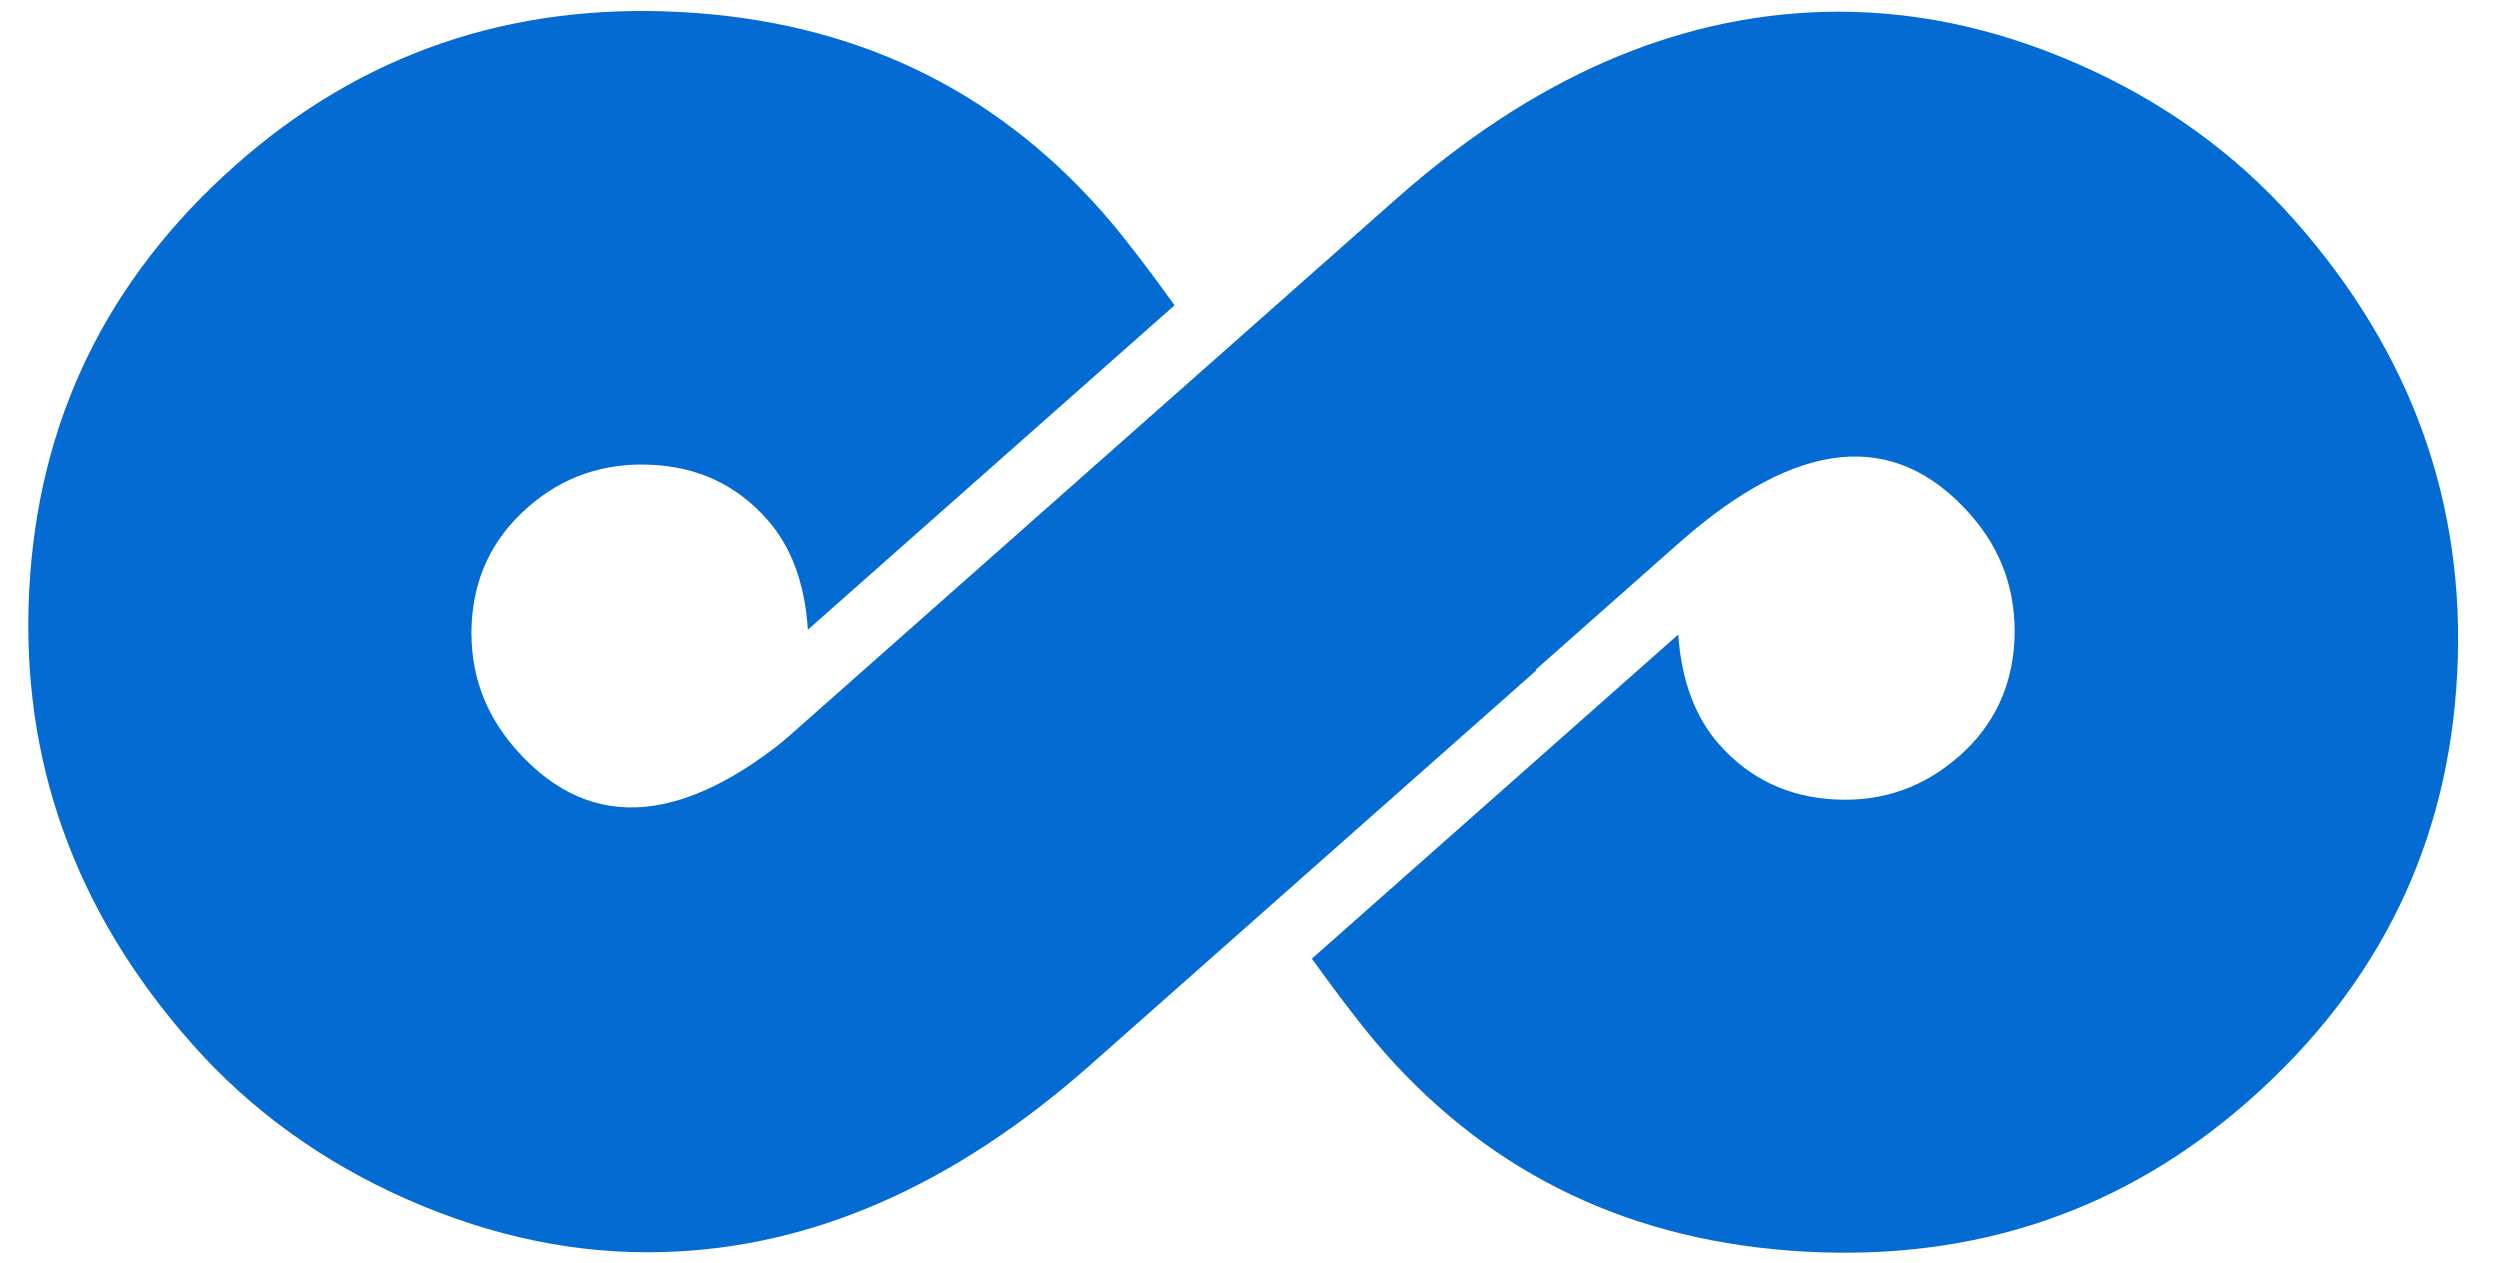 <?xml version="1.0" encoding="UTF-8"?> <svg xmlns="http://www.w3.org/2000/svg" xmlns:xlink="http://www.w3.org/1999/xlink" xmlns:xodm="http://www.corel.com/coreldraw/odm/2003" xml:space="preserve" width="297mm" height="150mm" version="1.1" style="shape-rendering:geometricPrecision; text-rendering:geometricPrecision; image-rendering:optimizeQuality; fill-rule:evenodd; clip-rule:evenodd" viewBox="0 0 29700 15000"> <defs> <style type="text/css"> .fil0 {fill:#046bd2;fill-rule:nonzero} </style> </defs> <g id="Слой_x0020_1">  <g id="_1633361408"> <path class="fil0" d="M9154.11 8938.81l7432.74 -6575.93c1615.71,-1429.46 3301.8,-2168.93 5068.66,-2221.21 1015,-30.02 2029.05,178.68 3038.94,622.53 1009.91,443.84 1865.82,1062.47 2564.61,1852.3 1391.16,1572.42 2035.21,3368.64 1932.54,5381.87 -102.67,2013.23 -922.38,3702.89 -2462.35,5065.34 -1485.88,1314.59 -3248.82,1916.31 -5282.02,1805.6 -2033.21,-110.71 -3697.74,-894.77 -4996.38,-2362.62 -204.21,-230.82 -495.27,-603.4 -866.36,-1117.33l4353.02 -3851.23c38.33,544.75 199.27,980.99 486.44,1305.58 363.75,411.14 824.71,626.96 1382.5,654.25 557.79,27.31 1049.25,-143.92 1474.82,-520.43 407.53,-360.54 626.96,-824.71 651.05,-1386.11 20.93,-565.01 -150.28,-1056.48 -526.79,-1482.05 -899.78,-1017.02 -2052.96,-903.33 -3463.09,344.24l-7284.89 6445.13 -3503.44 -3959.93z"></path> <path class="fil0" d="M18253.67 7962.09l-5302.13 4690.94c-1615.72,1429.46 -3305.4,2172.11 -5068.65,2221.19 -1015,30.02 -2029.05,-178.68 -3038.95,-622.52 -1009.9,-443.85 -1865.83,-1062.46 -2564.61,-1852.29 -1391.16,-1572.42 -2035.2,-3368.66 -1932.53,-5381.89 102.67,-2013.23 918.77,-3699.69 2455.14,-5058.95 1493.08,-1320.97 3259.63,-1925.89 5292.83,-1815.18 2033.21,110.71 3694.14,897.99 4992.77,2365.82 210.59,238.03 501.65,610.62 866.37,1117.32l-4356.63 3854.42c-34.72,-547.91 -195.66,-984.18 -482.83,-1308.77 -363.74,-411.14 -824.71,-626.96 -1386.11,-651.05 -561.4,-24.1 -1049.26,143.91 -1464,510.84 -418.35,370.13 -637.78,834.3 -661.88,1395.69 -20.93,565.01 153.9,1053.29 530.41,1478.86 899.78,1017.02 2052.95,903.35 3463.09,-344.24l5154.27 -4560.11 3503.44 3959.92z"></path> </g> </g> </svg> 